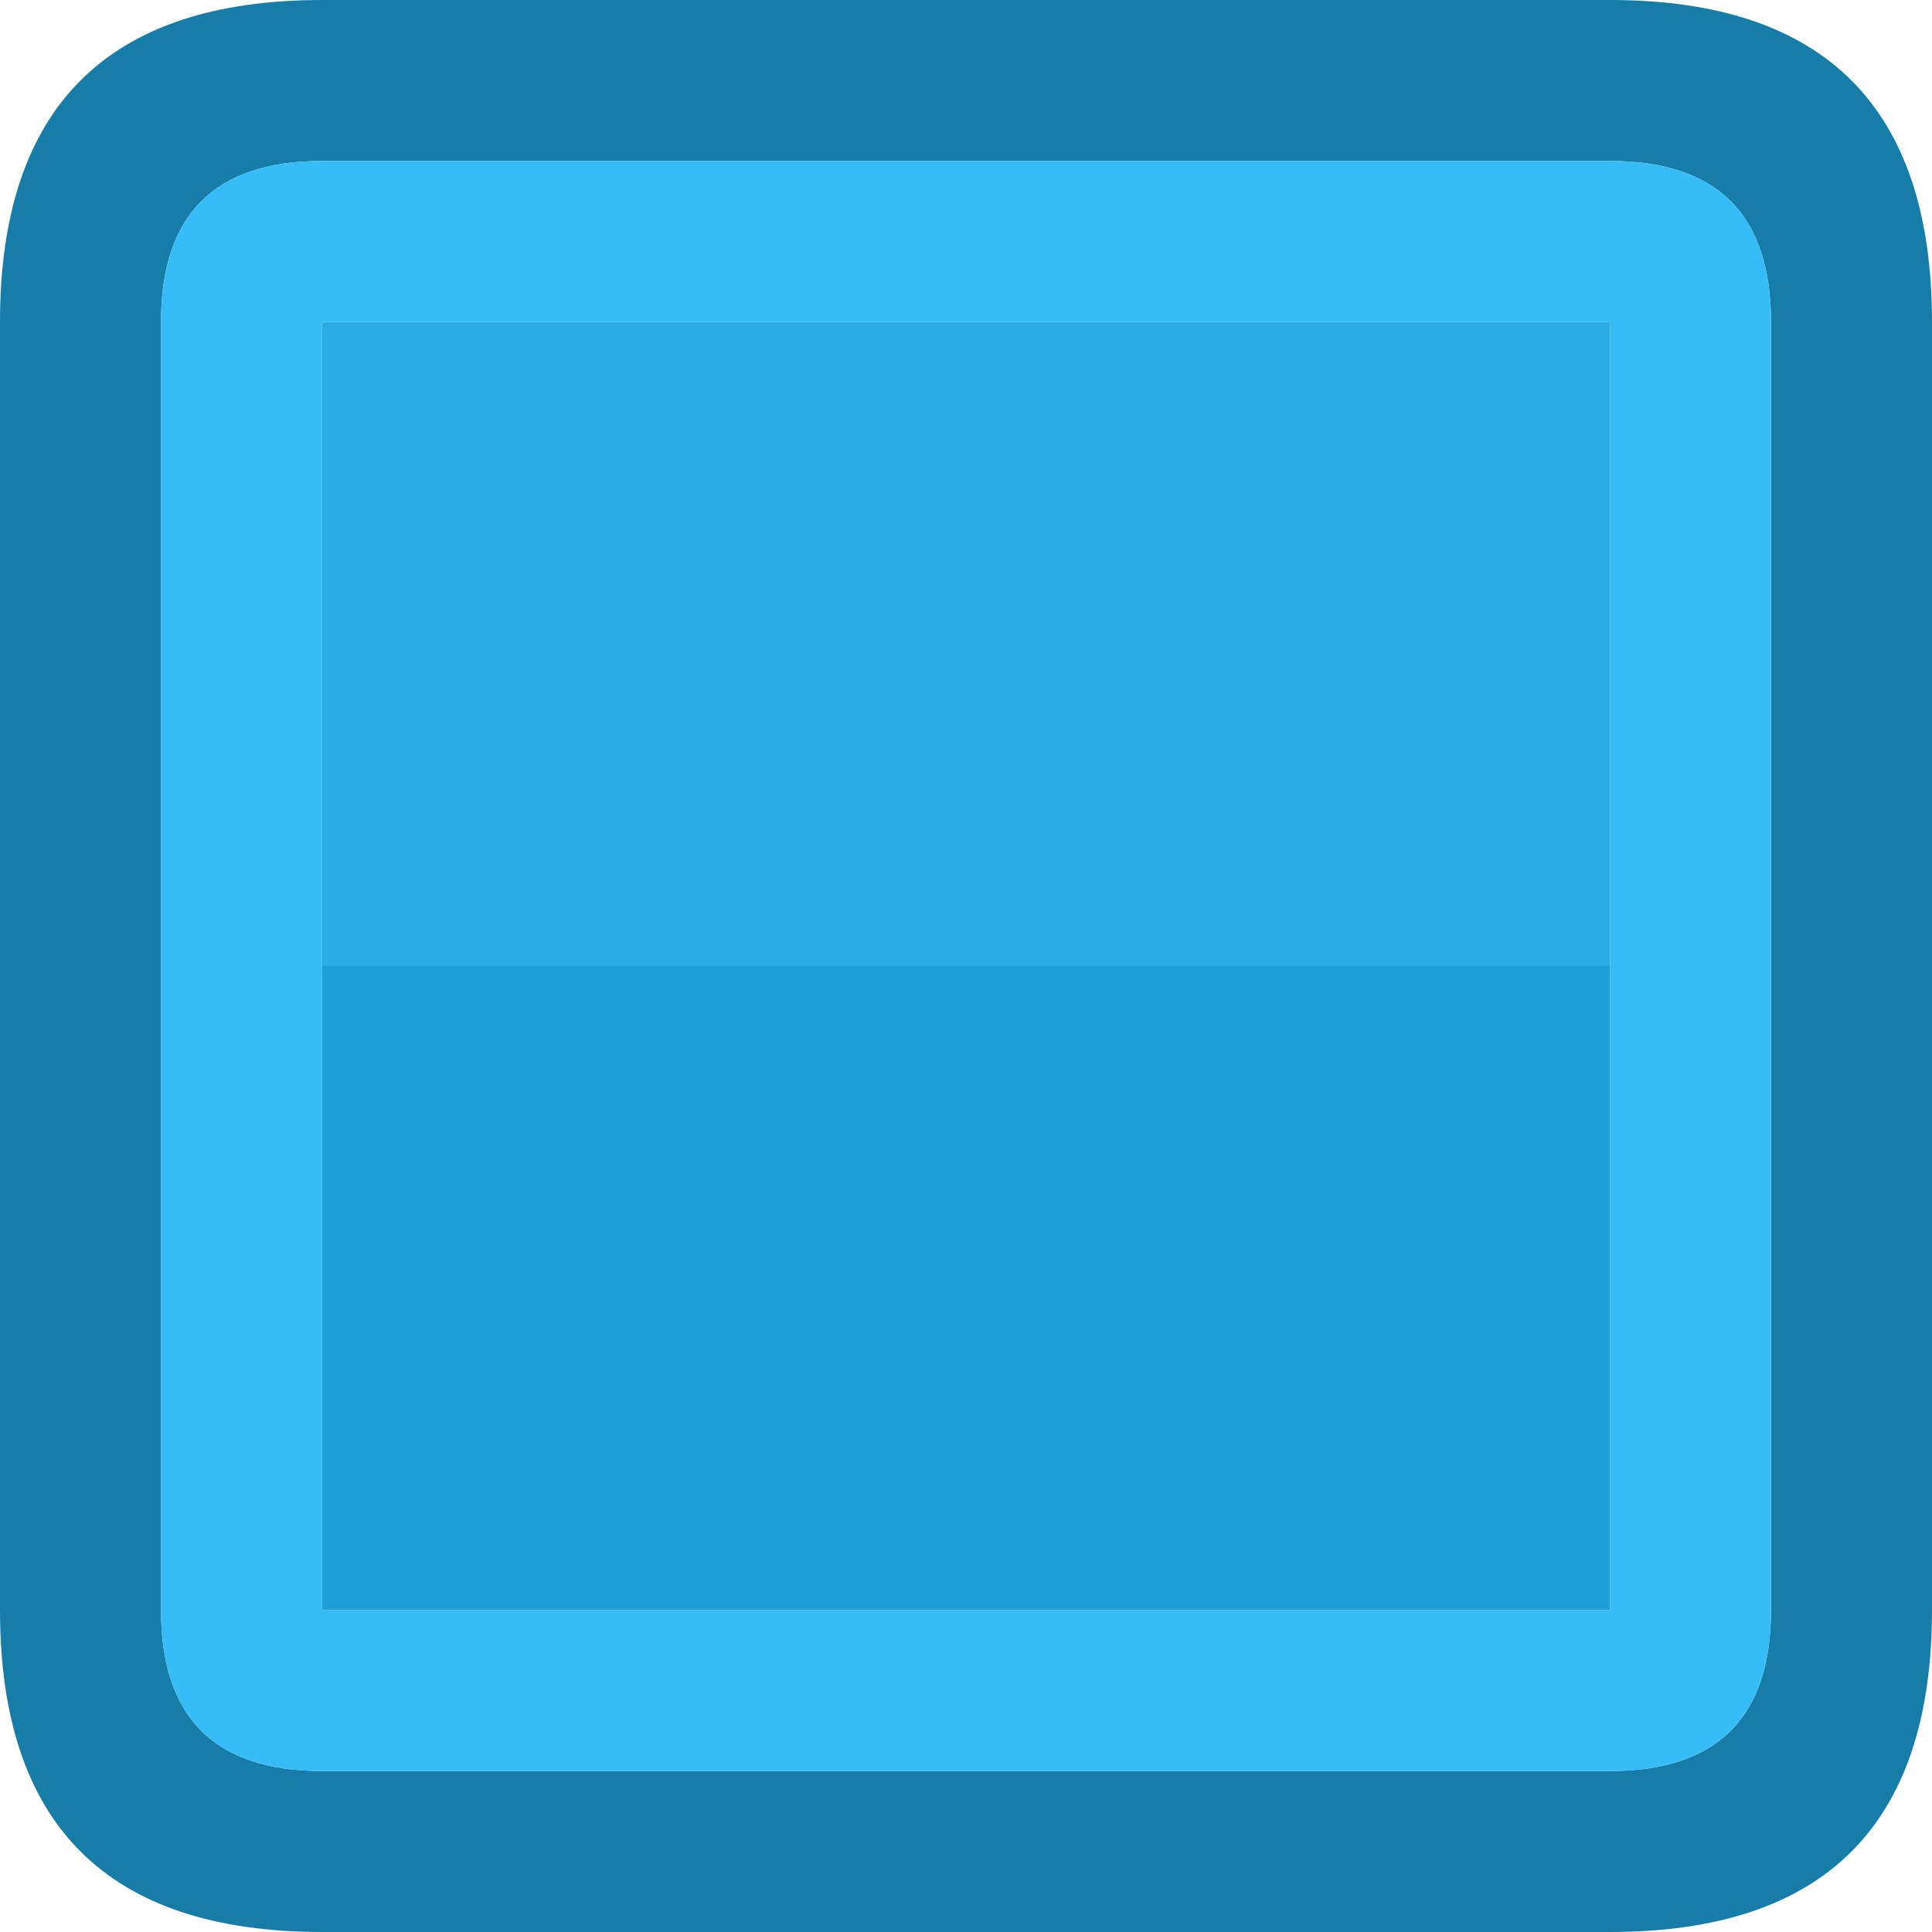 <svg width="24" height="24" xmlns="http://www.w3.org/2000/svg" xmlns:xlink="http://www.w3.org/1999/xlink">
  <defs/>
  <g>
    <path stroke="none" fill="#167DA8" d="M4 0 L20 0 Q24 0 24 4 L24 20 Q24 24 20 24 L4 24 Q0 24 0 20 L0 4 Q0 0 4 0 M2 20 Q2 22 4 22 L20 22 Q22 22 22 20 L22 4 Q22 2 20 2 L4 2 Q2 2 2 4 L2 20"/>
    <path stroke="none" fill="#36BDF7" d="M2 20 L2 4 Q2 2 4 2 L20 2 Q22 2 22 4 L22 20 Q22 22 20 22 L4 22 Q2 22 2 20 M20 12 L20 4 4 4 4 12 4 20 20 20 20 12"/>
    <path stroke="none" fill="#2AADE5" d="M20 12 L4 12 4 4 20 4 20 12"/>
    <path stroke="none" fill="#1C9FD7" d="M20 12 L20 20 4 20 4 12 20 12"/>
  </g>
</svg>